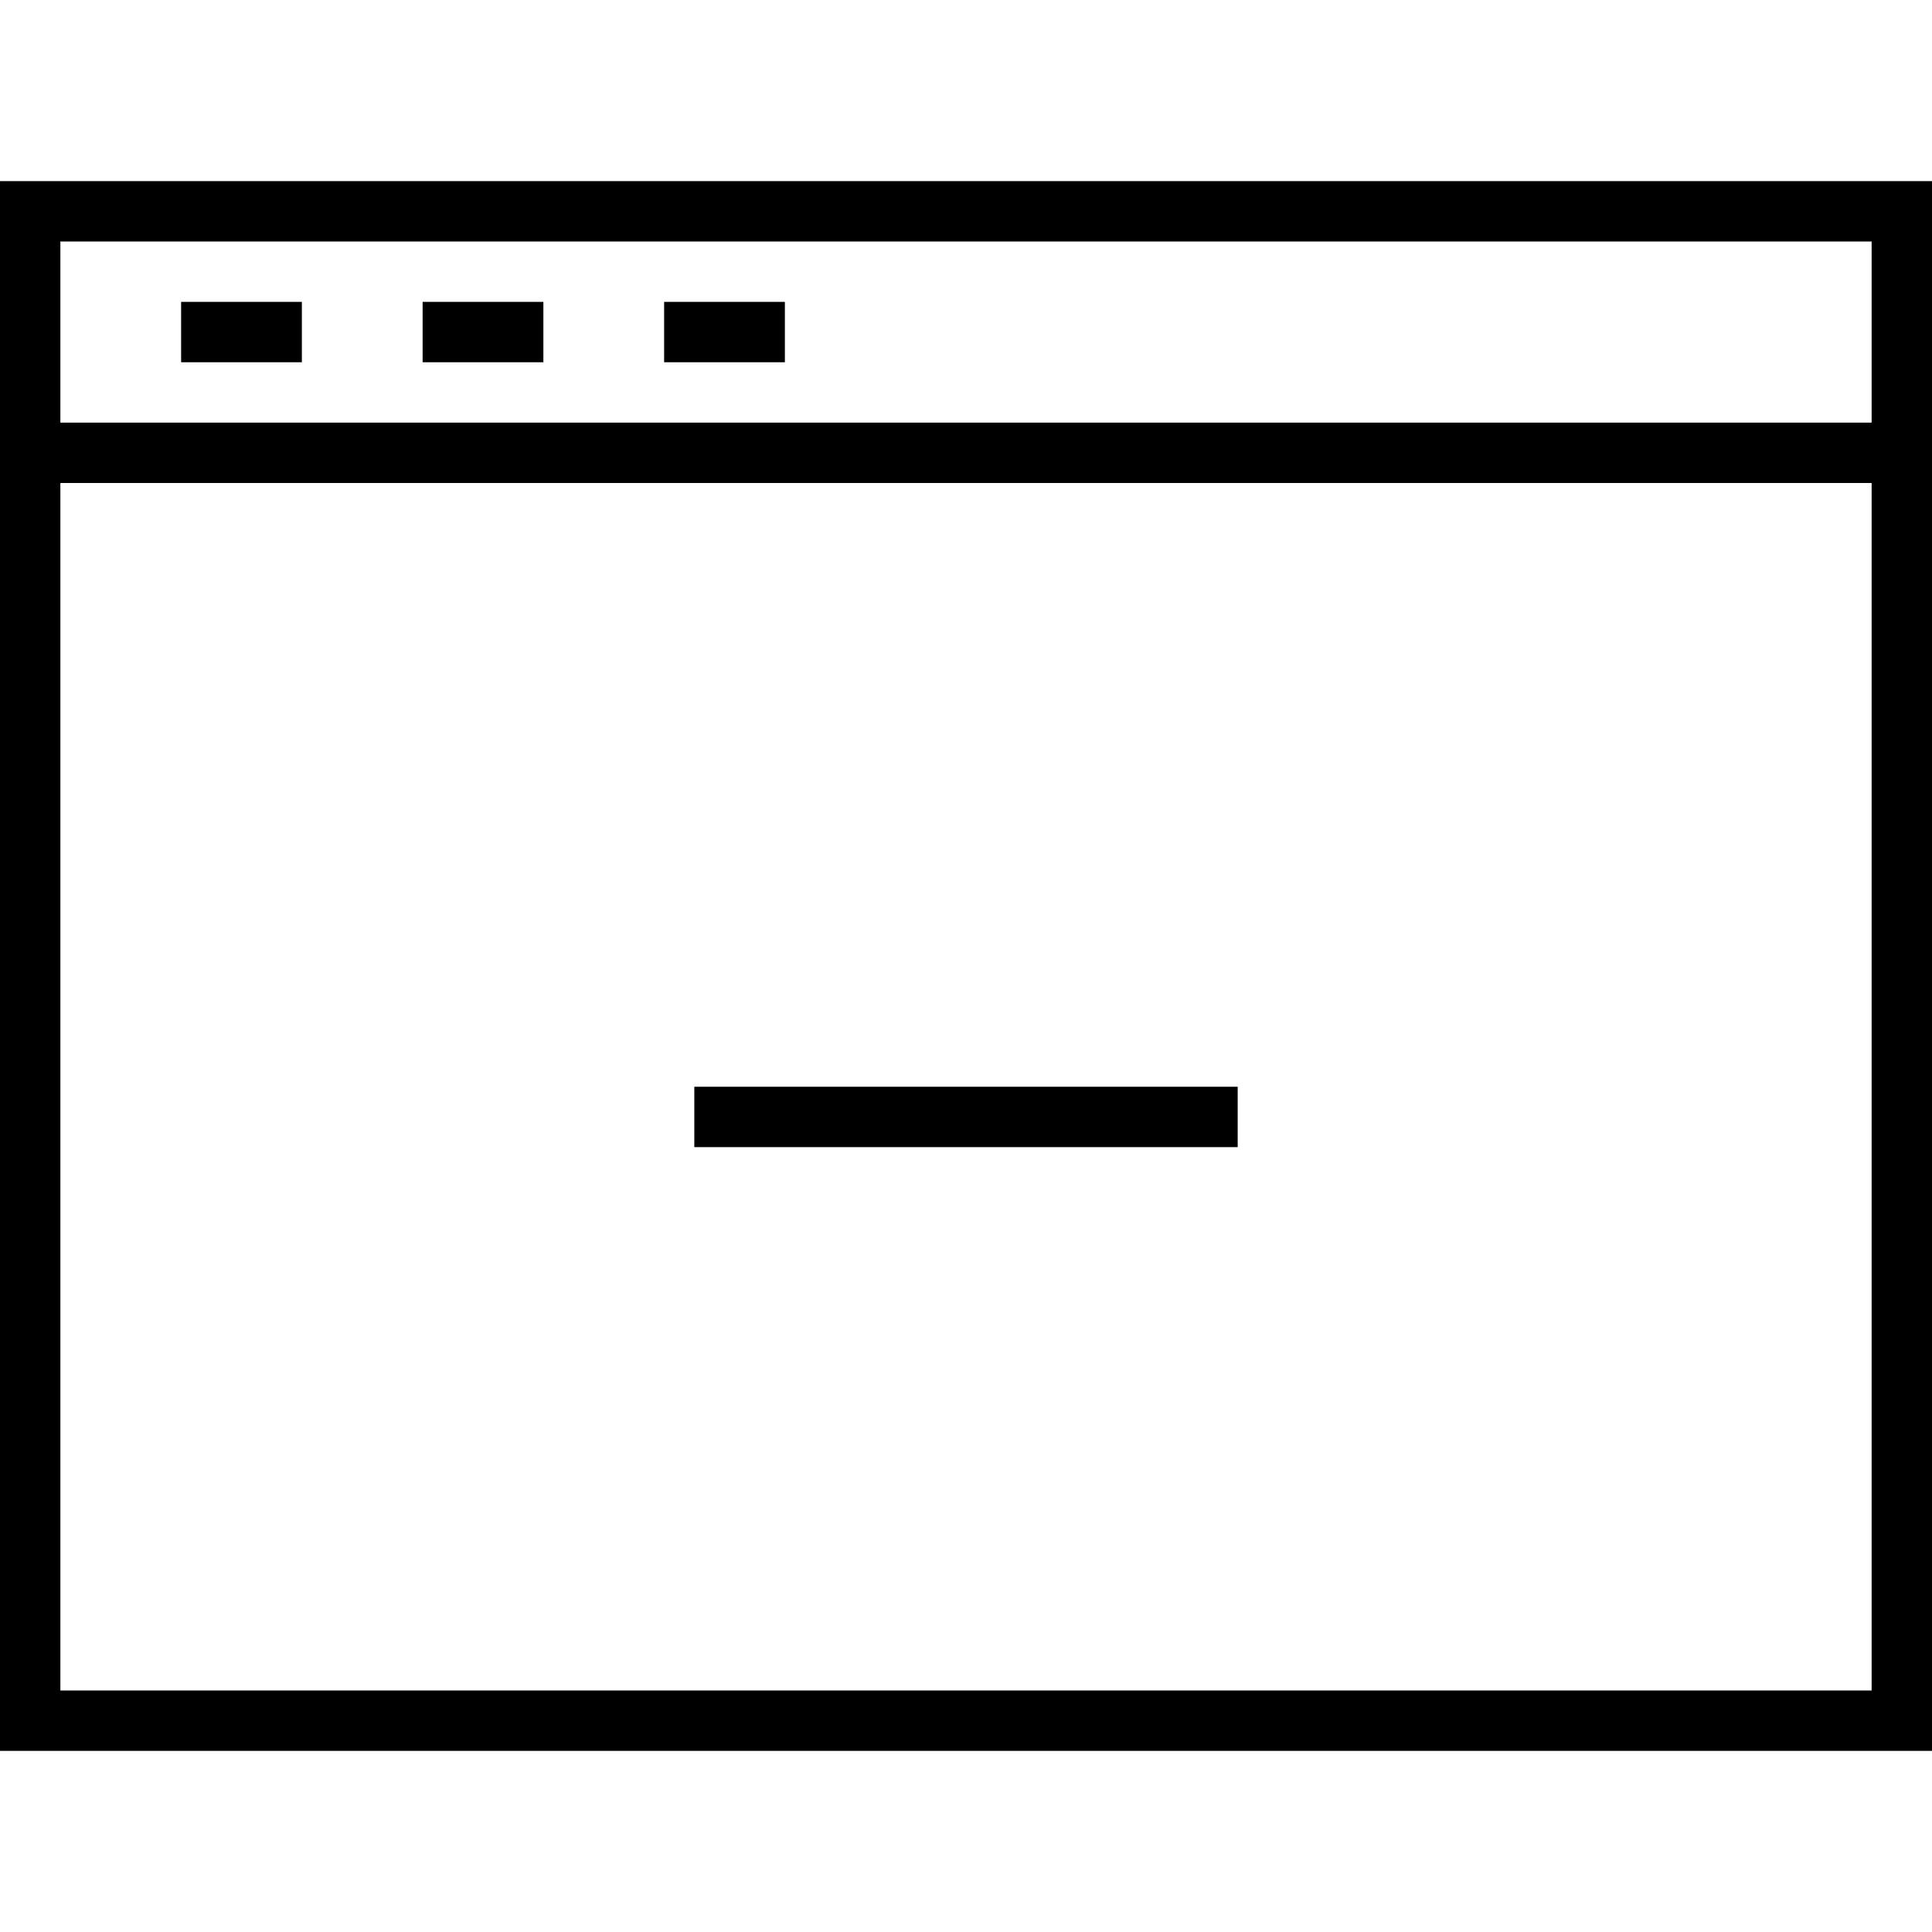 <svg xmlns="http://www.w3.org/2000/svg" viewBox="0 0 64 64"><path fill="none" stroke="#000" stroke-width="2" stroke-miterlimit="10" d="M1 7h62v50H1zM1 15h62M10 11H6M18 11h-4M26 11h-4M41 37H23"/></svg>